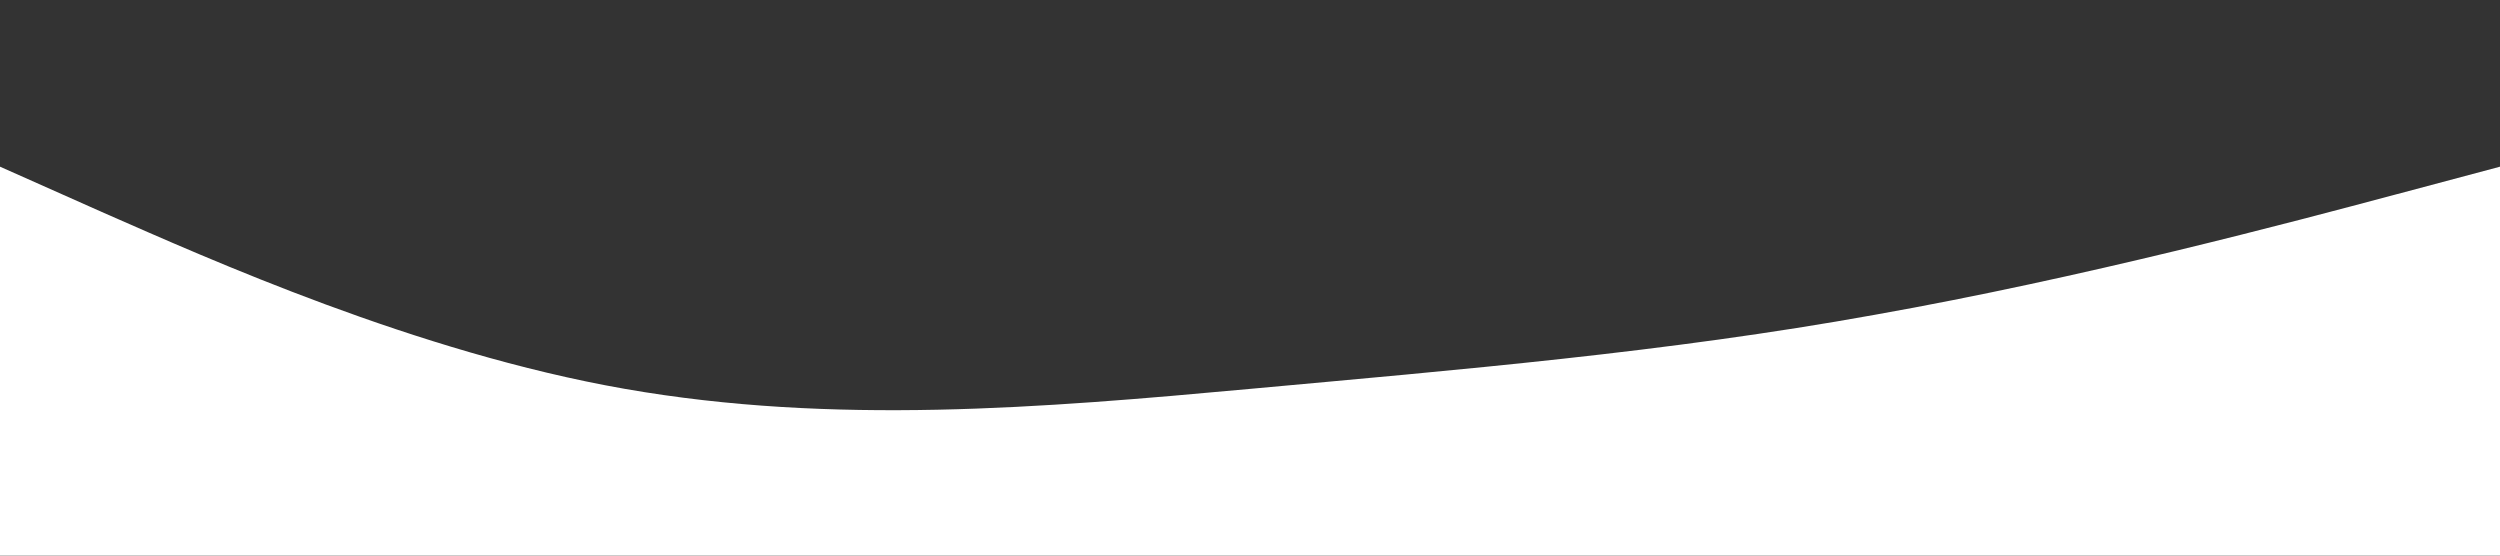 <?xml version="1.0" standalone="no"?><svg xmlns="http://www.w3.org/2000/svg" viewBox="0 0 1440 320"><rect x="0" y="0" width="1440" height="320" fill="#333333" stroke="none"/><path fill="#FFF" fill-opacity="1" d="M0,96L60,122.7C120,149,240,203,360,224C480,245,600,235,720,224C840,213,960,203,1080,181.3C1200,160,1320,128,1380,112L1440,96L1440,320L1380,320C1320,320,1200,320,1080,320C960,320,840,320,720,320C600,320,480,320,360,320C240,320,120,320,60,320L0,320Z"></path></svg>